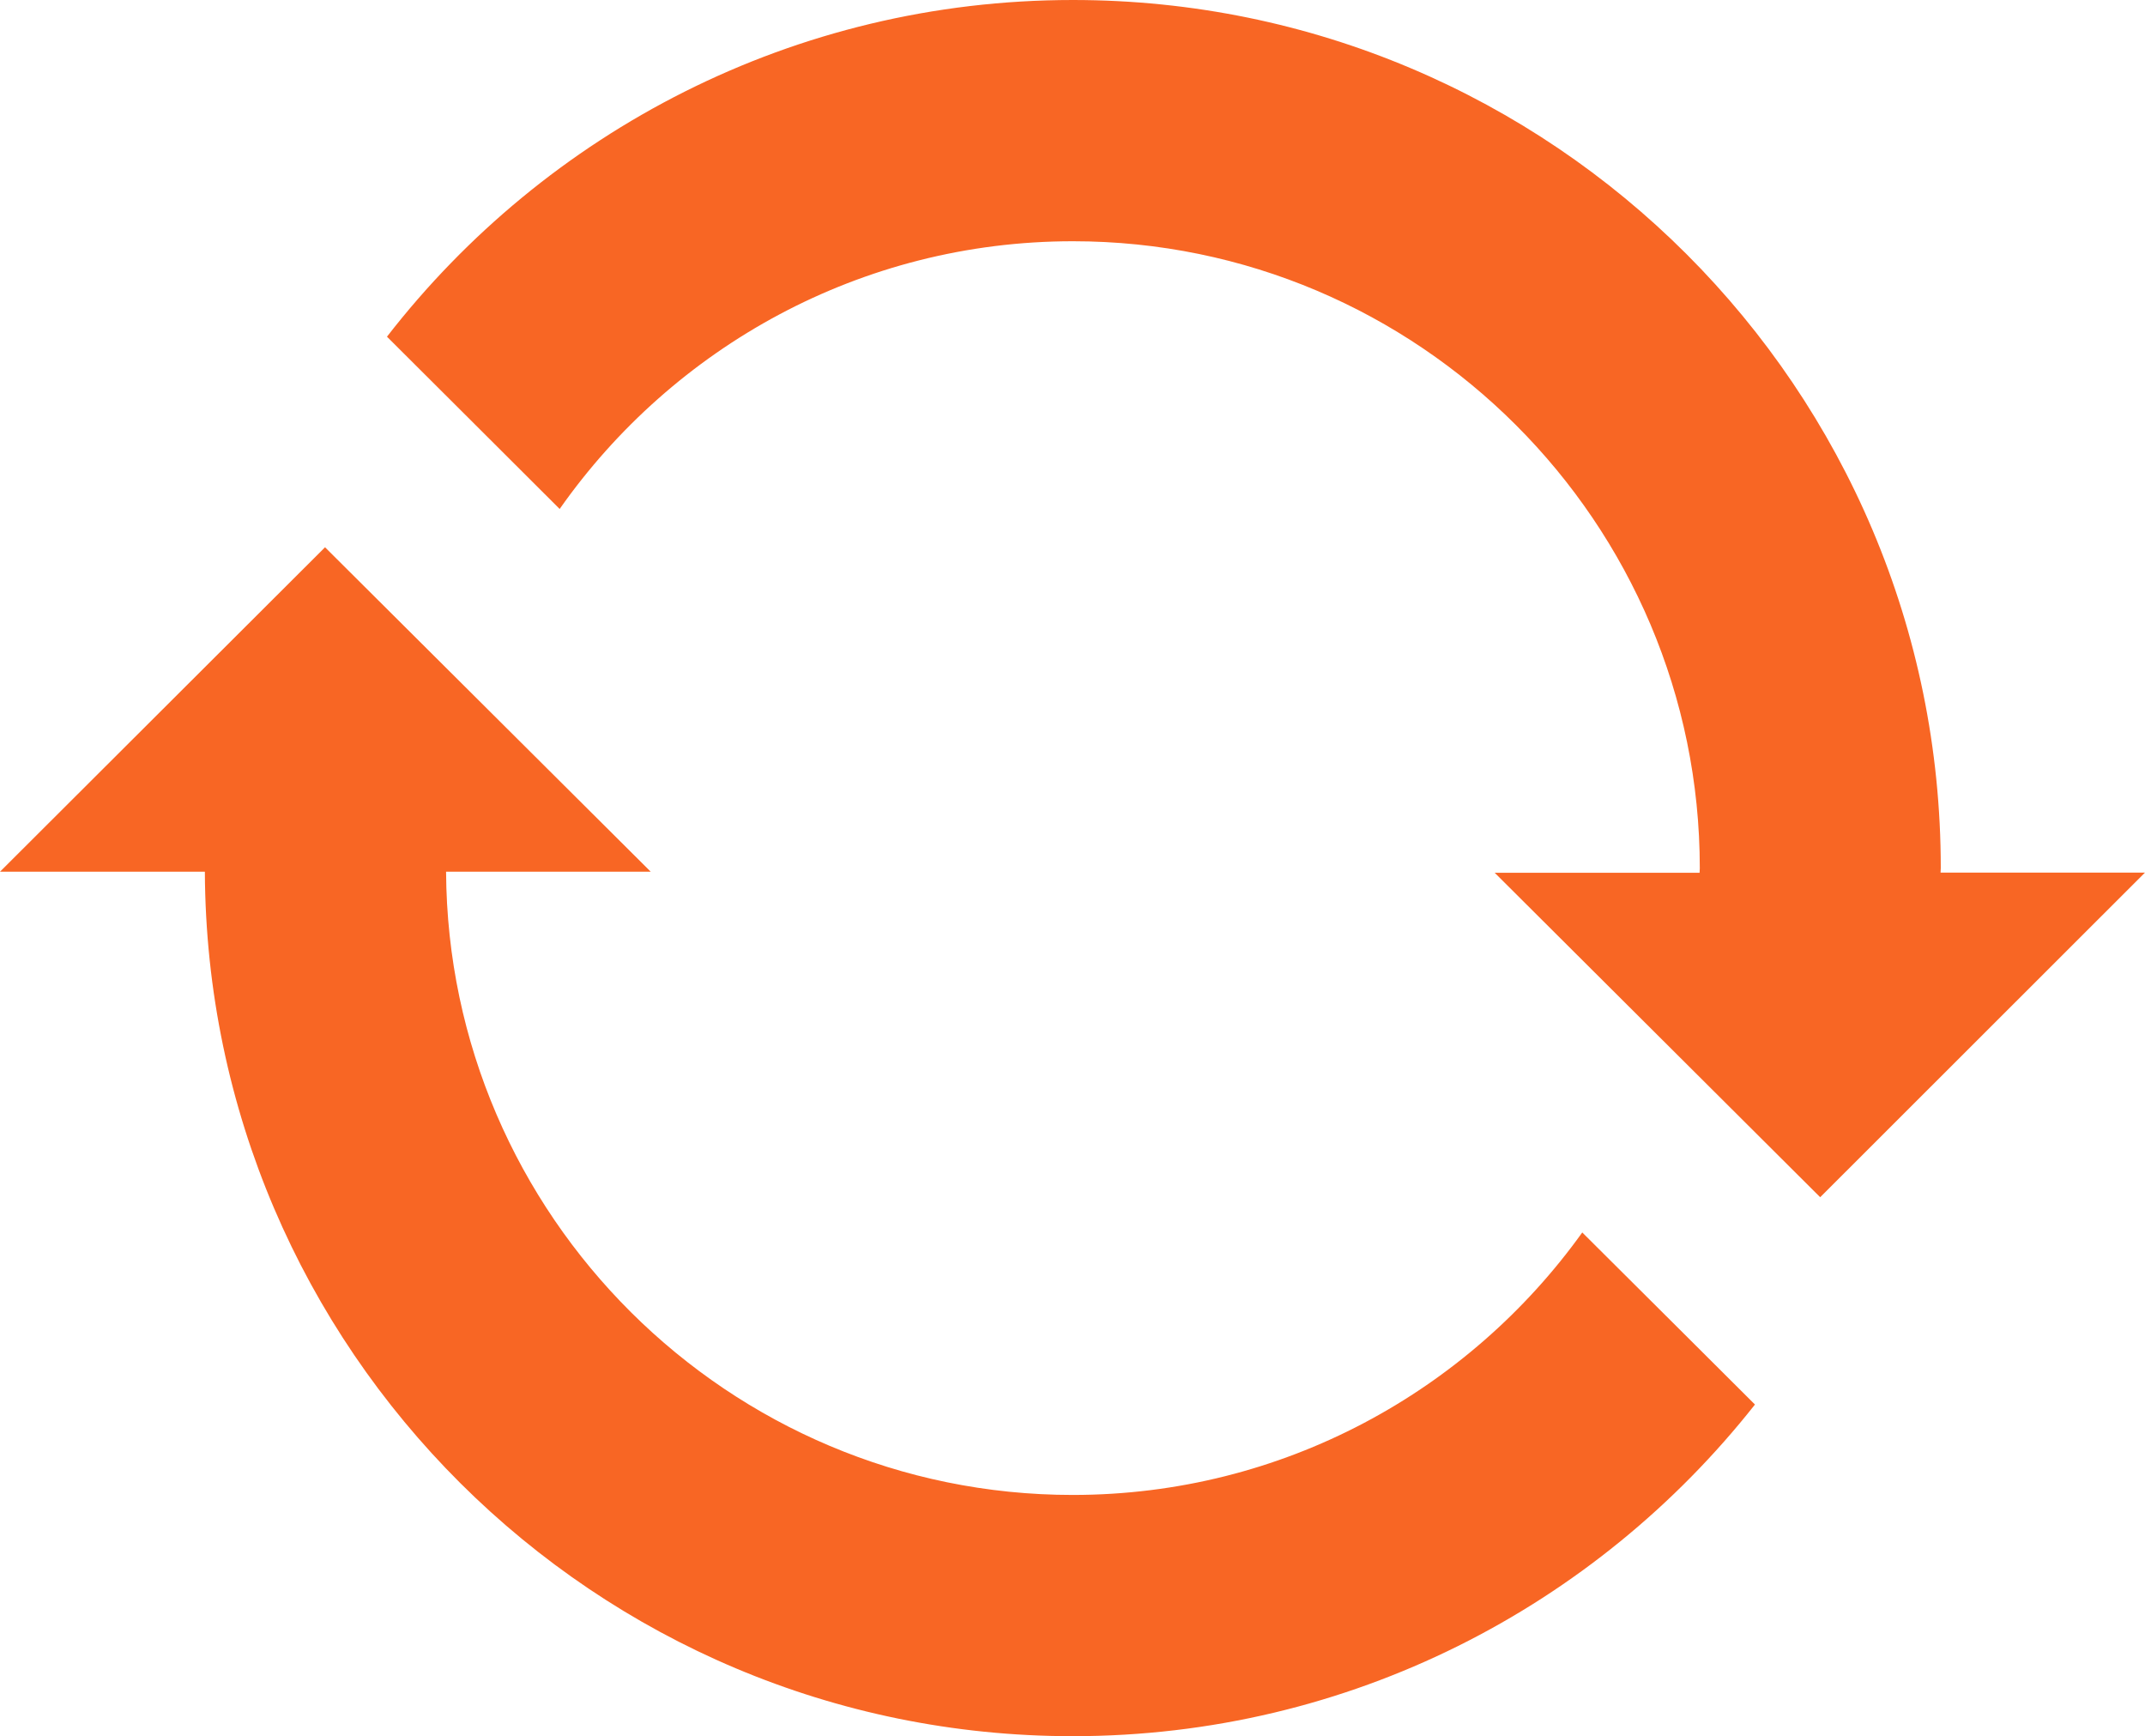 <?xml version="1.0" encoding="UTF-8" standalone="no"?>
<!-- Svg Vector Icons : http://www.onlinewebfonts.com/icon -->

<svg
   xmlns:dc="http://purl.org/dc/elements/1.1/"
   xmlns:cc="http://creativecommons.org/ns#"
   xmlns:rdf="http://www.w3.org/1999/02/22-rdf-syntax-ns#"
   xmlns:svg="http://www.w3.org/2000/svg"
   xmlns="http://www.w3.org/2000/svg"
   xmlns:sodipodi="http://sodipodi.sourceforge.net/DTD/sodipodi-0.dtd"
   xmlns:inkscape="http://www.inkscape.org/namespaces/inkscape"
   version="1.1"
   x="0px"
   y="0px"
   viewBox="0 0 980 793.1"
   enable-background="new 0 0 1000 1000"
   xml:space="preserve"
   id="svg10"
   sodipodi:docname="Refresh-Mouse_Over.svg"
   inkscape:version="0.92.2 (5c3e80d, 2017-08-06)"
   width="980"
   height="793.1"><defs
     id="defs14" /><sodipodi:namedview
     pagecolor="#ffffff"
     bordercolor="#666666"
     borderopacity="1"
     objecttolerance="10"
     gridtolerance="10"
     guidetolerance="10"
     inkscape:pageopacity="0"
     inkscape:pageshadow="2"
     inkscape:window-width="1920"
     inkscape:window-height="1138"
     id="namedview12"
     showgrid="false"
     inkscape:zoom="0.236"
     inkscape:cx="490"
     inkscape:cy="396.6"
     inkscape:window-x="1912"
     inkscape:window-y="-8"
     inkscape:window-maximized="1"
     inkscape:current-layer="svg10"
     fit-margin-top="0"
     fit-margin-left="0"
     fit-margin-right="0"
     fit-margin-bottom="0" /><g
     id="g8"
     transform="translate(-10,-103.5)"><path
       d="M 732.9,666.5 C 680.9,739 596,786.4 500.1,786.4 342.8,786.4 214.7,658.8 213.8,501.7 h 33.7 59.8 L 158.5,353.5 10,501.7 h 78.5 2.2 12.9 c 0.9,218.2 178.1,394.9 396.5,394.9 126.5,0 239,-59.3 311.7,-151.5 l -32.4,-32.3 z"
       id="path4"
       inkscape:connector-curvature="0"
       style="fill:#f86624;fill-opacity:1" /><path
       d="m 928.8,502.1 v 0 h -32.2 c 0,0 0,0 0,0 0,-0.7 0.1,-1.4 0.1,-2.1 0,-219 -177.5,-396.5 -396.5,-396.5 -127.5,0 -240.9,60.3 -313.4,153.8 l 33.8,33.7 45.1,45 c 51.9,-73.9 137.6,-122.3 234.5,-122.3 157.9,0 286.4,128.5 286.4,286.4 0,0.7 -0.1,1.4 -0.1,2.1 0,0 0,0 0,0 h -34.9 v 0 H 692.9 L 841.6,650.4 990,502.1 Z"
       id="path6"
       inkscape:connector-curvature="0"
       style="fill:#f86624;fill-opacity:1" /></g></svg>